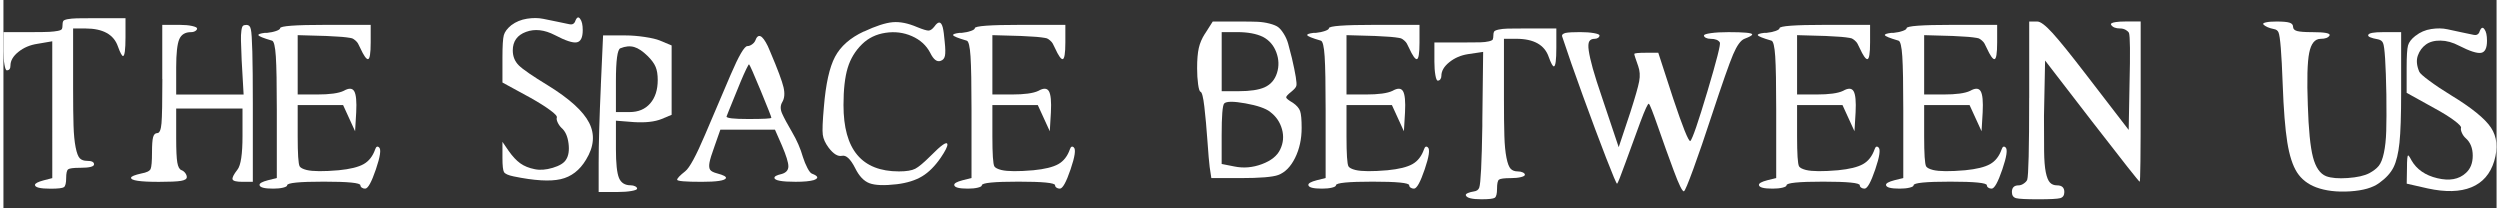 <?xml version="1.0" encoding="UTF-8"?>
<svg xmlns="http://www.w3.org/2000/svg" id="Ebene_1" data-name="Ebene 1" viewBox="0 0 760.86 63.58" width="600" height="50">
  <rect x="0" y="0" width="760.86" height="63.58" fill="#333333" stroke="none"/>
  <defs>
    <style>
      .cls-1 {
        fill: #fff;
        stroke-width: 0px;
      }
    </style>
  </defs>
  <path class="cls-1" d="m17.86,8.82c.11-.25.17-.65.17-1.19s.07-.94.21-1.19c.14-.25.6-.45,1.36-.59.77-.14,1.7-.23,2.81-.26,1.11-.03,2.85-.04,5.23-.04h9.61v5.78c0,3.86-.26,5.78-.77,5.78-.34-.06-.85-1.02-1.53-2.89-1.25-3.68-4.56-5.53-9.95-5.53h-3.74v18.2c0,4.93.04,8.75.13,11.44.08,2.69.3,4.9.64,6.63.34,1.73.77,2.85,1.28,3.36.51.51,1.25.77,2.21.77,1.42,0,2.13.35,2.13,1.06s-1.42,1.06-4.25,1.06c-2.04,0-3.26.16-3.66.47-.4.31-.6,1.21-.6,2.68s-.23,2.45-.68,2.76c-.45.31-1.81.47-4.08.47-3.23,0-4.82-.4-4.76-1.19.06-.45.94-.91,2.64-1.36l2.64-.68V12.6l-4.51.77c-2.27.34-4.21,1.16-5.83,2.47-1.62,1.3-2.42,2.69-2.42,4.17,0,.96-.37,1.45-1.11,1.45-.28,0-.52-.58-.72-1.74C.1,18.54,0,17.17,0,15.58v-5.78h9.01c2.27,0,3.92-.03,4.97-.08,1.05-.06,1.93-.16,2.64-.3.71-.14,1.12-.34,1.23-.6Z"/>
  <path class="cls-1" d="m48.47,24.08V7.59h5.36c1.47,0,2.72.11,3.74.34,1.02.23,1.53.48,1.53.77s-.19.54-.55.77c-.37.23-.81.34-1.32.34-1.76,0-2.95.72-3.57,2.17-.62,1.45-.94,4.32-.94,8.63v8.25h20.58l-.6-10.54c-.11-2.72-.18-4.69-.21-5.91-.03-1.22.01-2.24.13-3.06.11-.82.28-1.32.51-1.49.23-.17.57-.25,1.02-.25.74,0,1.19.45,1.36,1.36.4,1.59.6,9.13.6,22.62v23.9h-3.15c-1.81,0-2.82-.24-3.02-.72-.2-.48.3-1.49,1.49-3.02,1.02-1.3,1.53-4.73,1.53-10.29v-8.33h-20.24v9.1c0,3.57.11,6.03.34,7.36.23,1.33.65,2.11,1.28,2.34.45.17.84.47,1.15.89.31.42.47.84.47,1.23,0,.57-.6.95-1.79,1.15-1.19.2-3.43.3-6.72.3-5.78,0-8.62-.42-8.5-1.28.06-.4,1.11-.82,3.15-1.28,1.59-.28,2.52-.74,2.81-1.36.28-.62.43-2.32.43-5.1,0-2.27.11-3.81.34-4.63.23-.82.65-1.23,1.28-1.23.68,0,1.11-1.01,1.28-3.02.17-2.01.26-6.51.26-13.48Z"/>
  <path class="cls-1" d="m84.44,8.61c0-.68,4.62-1.02,13.86-1.02h13.78v5.36c0,3.4-.28,5.1-.85,5.1-.51,0-1.28-1.11-2.3-3.32-.34-.68-.58-1.16-.72-1.45-.14-.28-.41-.59-.81-.94-.4-.34-.72-.55-.98-.64-.26-.08-.84-.18-1.74-.3-.91-.11-1.72-.18-2.42-.21-.71-.03-1.94-.1-3.7-.21l-8.76-.25v18.11h5.87c3.91,0,6.63-.37,8.16-1.11,1.59-.91,2.66-.86,3.23.13.57.99.77,3.13.6,6.42l-.34,5.78-3.66-7.99h-13.86v9.52c0,5.39.2,8.45.6,9.18.28.45.99.82,2.13,1.11,1.87.45,5.13.48,9.78.08,3.46-.34,6-.96,7.61-1.87,1.62-.91,2.79-2.41,3.53-4.51.28-.85.68-1.05,1.19-.6.68.57.35,2.81-.98,6.72-1.33,3.91-2.42,5.87-3.27,5.87-.4,0-.74-.1-1.02-.3-.28-.2-.43-.44-.43-.72,0-.74-3.73-1.11-11.18-1.11s-11.18.37-11.18,1.11c0,.28-.41.52-1.23.72-.82.2-1.83.3-3.02.3-2.72,0-4.11-.37-4.17-1.11-.06-.51.79-.99,2.55-1.45l2.72-.68v-20.75c0-7.88-.1-13.34-.3-16.37-.2-3.03-.58-4.63-1.15-4.8-2.72-.79-4.11-1.36-4.17-1.7-.06-.28.6-.51,1.96-.68h.68c1.08-.11,2.01-.31,2.81-.59.79-.28,1.19-.57,1.19-.85Z"/>
  <path class="cls-1" d="m155.02,7.67c1.36-1.02,2.95-1.67,4.76-1.96,1.81-.28,3.47-.27,4.97.04,1.5.31,3.02.62,4.55.93,1.53.31,2.68.55,3.44.72.77.17,1.32-.06,1.66-.68.51-1.47,1.05-1.79,1.62-.94.51.68.77,1.82.77,3.4,0,2.27-.61,3.52-1.83,3.74-1.22.23-3.44-.51-6.68-2.21-3.18-1.64-6.11-1.97-8.8-.98-2.69.99-4.04,2.88-4.04,5.66,0,1.82.61,3.33,1.83,4.55,1.22,1.22,4.21,3.27,8.97,6.17,6.52,4.03,10.69,7.81,12.5,11.35,1.81,3.54,1.5,7.3-.94,11.27-1.93,3.23-4.51,5.22-7.74,5.95-3.23.74-8.02.46-14.37-.85-1.64-.34-2.62-.78-2.93-1.32-.31-.54-.47-1.97-.47-4.29v-4.93l1.87,2.72c1.19,1.7,2.38,2.98,3.57,3.83,1.19.85,2.66,1.45,4.42,1.79,1.59.34,3.42.2,5.49-.42,2.07-.62,3.42-1.45,4.04-2.47.79-1.19,1.05-2.86.77-5.02-.28-2.15-.99-3.71-2.13-4.68-.51-.51-.91-1.08-1.19-1.7-.28-.62-.37-1.11-.25-1.45.17-.4-.5-1.15-2-2.25-1.5-1.11-3.5-2.37-6-3.78l-8.59-4.68v-7.65c0-3.51.14-5.78.42-6.8.28-1.02,1.05-2.04,2.3-3.06Z"/>
  <path class="cls-1" d="m182.32,25.95l.68-15.14h6.8c1.87,0,3.84.16,5.91.47,2.07.31,3.58.67,4.55,1.06l3.66,1.53v21.17l-3.06,1.28c-2.1.85-4.93,1.16-8.5.94l-5.44-.43v8.67c0,4.37.31,7.3.93,8.8.62,1.5,1.81,2.25,3.57,2.25.51,0,.96.1,1.36.3.4.2.6.44.6.72s-.58.52-1.74.72c-1.16.2-2.54.3-4.12.3h-5.87v-8.76c0-5.84.23-13.8.68-23.9Zm14.29-8.84c-1.48-1.47-2.85-2.39-4.12-2.76-1.28-.37-2.68-.24-4.21.38-.91.34-1.36,3.69-1.36,10.03v9.44h4.17c2.67,0,4.76-.88,6.29-2.64,1.53-1.76,2.3-4.14,2.3-7.14,0-1.64-.21-2.98-.64-4-.42-1.02-1.23-2.13-2.42-3.32Z"/>
  <path class="cls-1" d="m229.43,12.43c.85-2.38,2.13-1.84,3.83,1.62.23.51.48,1.11.77,1.79,2.27,5.33,3.61,8.93,4.04,10.8.43,1.87.3,3.37-.38,4.51-.62,1.02-.64,2.2-.04,3.53.59,1.33,1.62,3.23,3.06,5.7,1.45,2.47,2.54,4.97,3.27,7.53.4,1.25.86,2.38,1.4,3.4.54,1.02,1.01,1.59,1.4,1.7,1.93.74,2.1,1.39.51,1.96-1.19.34-3.03.51-5.53.51-4.25,0-6.41-.4-6.46-1.19-.06-.45.68-.85,2.21-1.19,1.36-.4,2.04-1.18,2.04-2.34s-.65-3.27-1.96-6.33l-2.13-4.85h-16.67l-1.79,5.1c-.85,2.33-1.36,3.98-1.53,4.97-.17.99-.1,1.72.21,2.17.31.45,1.03.82,2.17,1.11,1.93.51,2.81.99,2.64,1.45-.34.74-2.81,1.11-7.4,1.11-4.99,0-7.48-.21-7.48-.64s.82-1.29,2.47-2.59c1.3-1.02,3.32-4.73,6.04-11.14,2.72-6.41,5.33-12.51,7.82-18.33,2.49-5.81,4.2-8.72,5.1-8.72.45,0,.92-.17,1.4-.51.48-.34.81-.71.98-1.11Zm4.93,23.51c0-.25-1.08-2.99-3.23-8.21-2.16-5.22-3.35-7.91-3.57-8.08-.06-.11-.34.35-.85,1.4-.51,1.05-1.09,2.35-1.74,3.91-.65,1.56-1.29,3.12-1.91,4.68-.62,1.56-1.18,2.92-1.66,4.08-.48,1.16-.72,1.77-.72,1.83-.06.51,2.15.77,6.63.77,4.71,0,7.06-.13,7.06-.38Z"/>
  <path class="cls-1" d="m262.6,9.63c3.63-1.7,6.55-2.65,8.76-2.85,2.21-.2,4.71.3,7.48,1.49,1.81.74,2.99,1.09,3.53,1.06.54-.03,1.12-.44,1.74-1.23,1.19-1.7,2.04-1.62,2.55.25.23.91.42,2.35.59,4.34.23,2.1.25,3.54.08,4.34s-.59,1.3-1.28,1.53c-1.13.45-2.21-.37-3.23-2.47-1.19-2.27-3.05-3.95-5.57-5.06-2.52-1.11-5.2-1.45-8.04-1.02-2.83.42-5.22,1.57-7.14,3.44-2.1,2.04-3.57,4.46-4.42,7.27-.85,2.81-1.28,6.59-1.28,11.35,0,6.8,1.4,11.88,4.21,15.22,2.81,3.35,7.04,5.02,12.71,5.02,2.27,0,3.92-.27,4.97-.81,1.05-.54,2.62-1.86,4.72-3.95,3.29-3.34,4.99-4.51,5.1-3.49.06.62-.62,1.99-2.04,4.08-1.76,2.55-3.64,4.44-5.66,5.66-2.01,1.22-4.58,2.03-7.7,2.42-3.86.45-6.65.35-8.38-.3-1.73-.65-3.19-2.2-4.38-4.63-1.42-2.78-2.75-4.02-4-3.74-1.25.28-2.61-.54-4.08-2.47-1.02-1.36-1.62-2.68-1.79-3.95s-.06-4.12.34-8.55c.57-6.97,1.7-12.06,3.4-15.26,1.7-3.2,4.62-5.77,8.76-7.7Z"/>
  <path class="cls-1" d="m296.44,8.61c0-.68,4.62-1.02,13.86-1.02h13.78v5.36c0,3.4-.29,5.1-.85,5.1-.51,0-1.28-1.11-2.29-3.32-.34-.68-.58-1.16-.72-1.45-.14-.28-.41-.59-.81-.94-.4-.34-.72-.55-.98-.64-.25-.08-.84-.18-1.74-.3-.91-.11-1.71-.18-2.42-.21-.71-.03-1.94-.1-3.7-.21l-8.76-.25v18.11h5.87c3.91,0,6.63-.37,8.16-1.11,1.59-.91,2.66-.86,3.23.13.57.99.77,3.13.6,6.42l-.34,5.78-3.66-7.99h-13.86v9.52c0,5.39.2,8.45.6,9.18.28.45.99.82,2.13,1.11,1.87.45,5.13.48,9.78.08,3.46-.34,5.99-.96,7.61-1.87,1.62-.91,2.79-2.41,3.53-4.51.28-.85.68-1.05,1.19-.6.68.57.35,2.81-.98,6.72-1.33,3.91-2.42,5.87-3.27,5.87-.4,0-.74-.1-1.02-.3-.29-.2-.43-.44-.43-.72,0-.74-3.73-1.11-11.18-1.11s-11.18.37-11.18,1.11c0,.28-.41.52-1.23.72-.82.2-1.83.3-3.02.3-2.72,0-4.11-.37-4.17-1.11-.06-.51.79-.99,2.55-1.45l2.72-.68v-20.75c0-7.88-.1-13.34-.3-16.37-.2-3.03-.58-4.63-1.15-4.8-2.72-.79-4.11-1.36-4.17-1.7-.06-.28.59-.51,1.96-.68h.68c1.08-.11,2.01-.31,2.81-.59.79-.28,1.19-.57,1.19-.85Z"/>
  <path class="cls-1" d="m366.68,10.31l2.38-3.74h8.5c2.21,0,3.94.03,5.19.08,1.25.06,2.47.24,3.66.55,1.19.31,2.05.67,2.59,1.06.54.4,1.11,1.06,1.7,2,.6.94,1.05,1.94,1.36,3.02.31,1.08.69,2.55,1.15,4.42,1.13,4.88,1.59,7.71,1.36,8.5-.11.46-.62,1.05-1.53,1.79-1.08.85-1.6,1.43-1.57,1.74.03.31.72.87,2.08,1.66,1.13.79,1.86,1.63,2.17,2.51.31.88.47,2.59.47,5.14,0,3.4-.67,6.45-2,9.14-1.33,2.69-3.05,4.44-5.15,5.23-1.7.62-5.53.94-11.48.94h-8.93l-.51-3.4c-.17-1.3-.4-3.96-.68-7.95-.28-4-.6-7.47-.94-10.42-.34-2.95-.74-4.48-1.19-4.59-.28-.11-.53-.88-.72-2.3-.2-1.42-.3-3.03-.3-4.85,0-2.61.17-4.66.51-6.17.34-1.5.96-2.96,1.87-4.38Zm17.69.94c-1.99-.96-4.59-1.45-7.82-1.45h-4.76v18.03h5.19c3.51,0,6.15-.4,7.91-1.19,1.87-.85,3.13-2.31,3.78-4.38.65-2.07.58-4.17-.21-6.29-.79-2.13-2.16-3.7-4.08-4.72Zm2.21,22.88c-1.42-1.08-3.94-1.94-7.57-2.59-3.63-.65-5.78-.64-6.46.04-.51.57-.77,3.8-.77,9.7v8.76l3.91.77c2.78.57,5.57.33,8.38-.72,2.81-1.05,4.66-2.54,5.57-4.46.96-1.98,1.15-4.05.55-6.21-.6-2.15-1.8-3.91-3.61-5.27Z"/>
  <path class="cls-1" d="m404.52,8.61c0-.68,4.62-1.02,13.86-1.02h13.78v5.36c0,3.4-.28,5.1-.85,5.1-.51,0-1.28-1.11-2.3-3.32-.34-.68-.58-1.16-.72-1.45-.14-.28-.41-.59-.81-.94-.4-.34-.72-.55-.98-.64-.25-.08-.84-.18-1.74-.3-.91-.11-1.71-.18-2.42-.21-.71-.03-1.94-.1-3.7-.21l-8.76-.25v18.11h5.87c3.91,0,6.63-.37,8.16-1.11,1.59-.91,2.66-.86,3.23.13.57.99.77,3.13.6,6.42l-.34,5.78-3.66-7.99h-13.86v9.52c0,5.39.2,8.45.6,9.18.28.45.99.82,2.13,1.11,1.87.45,5.13.48,9.78.08,3.46-.34,6-.96,7.61-1.87,1.62-.91,2.79-2.41,3.53-4.51.28-.85.68-1.05,1.19-.6.68.57.35,2.81-.98,6.72-1.33,3.91-2.42,5.87-3.27,5.87-.4,0-.74-.1-1.02-.3-.29-.2-.43-.44-.43-.72,0-.74-3.73-1.11-11.18-1.11s-11.18.37-11.18,1.11c0,.28-.41.52-1.23.72-.82.2-1.83.3-3.02.3-2.72,0-4.11-.37-4.17-1.11-.06-.51.79-.99,2.55-1.45l2.72-.68v-20.75c0-7.88-.1-13.34-.3-16.37-.2-3.03-.58-4.63-1.15-4.8-2.72-.79-4.11-1.36-4.17-1.7-.06-.28.59-.51,1.96-.68h.68c1.08-.11,2.01-.31,2.81-.59.79-.28,1.19-.57,1.19-.85Z"/>
  <path class="cls-1" d="m454.53,11.97c.11-.25.17-.64.17-1.15s.07-.89.21-1.15c.14-.25.59-.47,1.36-.64s1.7-.27,2.81-.3c1.11-.03,2.85-.04,5.23-.04h9.61v5.87c0,3.8-.25,5.7-.77,5.7-.34,0-.85-.94-1.53-2.81-1.25-3.74-4.56-5.61-9.95-5.61h-3.74v18.2c0,4.93.04,8.76.13,11.48.08,2.72.3,4.93.64,6.63.34,1.7.76,2.82,1.28,3.36.51.54,1.25.81,2.21.81.57,0,1.06.1,1.49.3.42.2.64.44.64.72s-.41.52-1.23.72c-.82.2-1.83.3-3.02.3-2.04,0-3.26.16-3.66.47-.4.31-.59,1.23-.59,2.76s-.23,2.45-.68,2.76c-.45.31-1.81.47-4.08.47-2.89,0-4.48-.4-4.76-1.19-.11-.28.14-.54.77-.77.4-.17.93-.31,1.62-.42.91-.11,1.47-.51,1.7-1.19.45-1.25.76-7.51.94-18.79v-1.45l.25-21.17-4.59.68c-2.21.34-4.12,1.16-5.74,2.47-1.62,1.3-2.42,2.69-2.42,4.17,0,.4-.1.74-.3,1.02-.2.29-.47.43-.81.43-.28,0-.53-.57-.72-1.7-.2-1.13-.3-2.49-.3-4.08v-5.87h9.01c2.27,0,3.93-.01,4.98-.04,1.05-.03,1.93-.13,2.64-.3.71-.17,1.12-.38,1.23-.64Z"/>
  <path class="cls-1" d="m475.7,11.16c-.17-.51.17-.88,1.02-1.11.85-.17,2.32-.25,4.42-.25,1.64,0,3.05.1,4.21.3,1.16.2,1.74.44,1.74.72s-.14.52-.43.72c-.28.2-.62.3-1.02.3-.79,0-1.35.25-1.66.76-.31.51-.37,1.46-.17,2.85.2,1.39.61,3.2,1.23,5.44.62,2.24,1.59,5.26,2.89,9.06l5.02,14.97,3.57-10.71c1.47-4.59,2.37-7.72,2.68-9.4.31-1.67.21-3.22-.3-4.63-.79-2.21-1.19-3.44-1.19-3.7s1.22-.38,3.66-.38h3.66l4.51,13.86c2.95,8.84,4.71,13.21,5.27,13.1.68-.74,2.42-5.81,5.23-15.22,2.81-9.41,4.07-14.37,3.78-14.88-.45-.74-1.39-1.11-2.81-1.11-.57,0-1.05-.1-1.45-.3-.4-.2-.59-.44-.59-.72s.71-.52,2.13-.72c1.42-.2,3.2-.3,5.36-.3,4.76,0,7.17.23,7.23.68.06.29-.74.74-2.38,1.36-1.13.45-2.28,2.04-3.44,4.76-1.16,2.72-3.36,8.99-6.59,18.79-2.04,6.24-3.88,11.61-5.53,16.12-1.65,4.51-2.61,6.79-2.89,6.85-.45.17-1.49-1.91-3.1-6.25-1.62-4.34-3.22-8.79-4.8-13.35-1.59-4.56-2.52-6.93-2.81-7.1-.28-.17-1.16,1.73-2.64,5.7-1.47,3.97-2.96,8.04-4.46,12.2-1.5,4.17-2.37,6.33-2.59,6.51-.17.06-1.29-2.58-3.36-7.91-2.07-5.33-4.42-11.62-7.06-18.88-2.64-7.26-4.75-13.29-6.33-18.11Z"/>
  <path class="cls-1" d="m542.03,8.61c0-.68,4.62-1.02,13.86-1.02h13.78v5.36c0,3.4-.28,5.1-.85,5.1-.51,0-1.28-1.11-2.3-3.32-.34-.68-.58-1.16-.72-1.45-.14-.28-.41-.59-.81-.94-.4-.34-.72-.55-.98-.64-.25-.08-.84-.18-1.74-.3-.91-.11-1.71-.18-2.42-.21-.71-.03-1.94-.1-3.7-.21l-8.76-.25v18.11h5.87c3.91,0,6.63-.37,8.16-1.11,1.59-.91,2.66-.86,3.23.13.57.99.77,3.13.6,6.42l-.34,5.78-3.66-7.99h-13.86v9.52c0,5.39.2,8.45.6,9.18.28.45.99.82,2.13,1.11,1.87.45,5.13.48,9.78.08,3.46-.34,6-.96,7.61-1.87,1.62-.91,2.79-2.41,3.53-4.51.28-.85.68-1.05,1.19-.6.68.57.35,2.81-.98,6.72-1.33,3.91-2.42,5.87-3.27,5.87-.4,0-.74-.1-1.02-.3-.29-.2-.43-.44-.43-.72,0-.74-3.73-1.11-11.18-1.11s-11.18.37-11.18,1.11c0,.28-.41.52-1.23.72-.82.2-1.83.3-3.02.3-2.72,0-4.11-.37-4.17-1.11-.06-.51.79-.99,2.55-1.45l2.72-.68v-20.75c0-7.88-.1-13.34-.3-16.37-.2-3.03-.58-4.63-1.15-4.8-2.72-.79-4.11-1.36-4.17-1.7-.06-.28.59-.51,1.96-.68h.68c1.08-.11,2.01-.31,2.81-.59.79-.28,1.19-.57,1.19-.85Z"/>
  <path class="cls-1" d="m580.81,8.61c0-.68,4.62-1.02,13.86-1.02h13.78v5.36c0,3.4-.28,5.1-.85,5.1-.51,0-1.28-1.11-2.3-3.32-.34-.68-.58-1.16-.72-1.45-.14-.28-.41-.59-.81-.94-.4-.34-.72-.55-.98-.64-.25-.08-.84-.18-1.74-.3-.91-.11-1.71-.18-2.42-.21-.71-.03-1.94-.1-3.7-.21l-8.76-.25v18.11h5.87c3.91,0,6.63-.37,8.16-1.11,1.59-.91,2.66-.86,3.23.13.57.99.77,3.13.6,6.42l-.34,5.78-3.66-7.99h-13.86v9.52c0,5.39.2,8.45.6,9.18.28.45.99.82,2.13,1.11,1.87.45,5.13.48,9.78.08,3.46-.34,6-.96,7.61-1.87,1.62-.91,2.79-2.41,3.53-4.51.28-.85.68-1.05,1.19-.6.68.57.35,2.81-.98,6.72-1.33,3.91-2.42,5.87-3.27,5.87-.4,0-.74-.1-1.02-.3-.29-.2-.43-.44-.43-.72,0-.74-3.73-1.11-11.18-1.11s-11.18.37-11.18,1.11c0,.28-.41.52-1.23.72-.82.2-1.83.3-3.02.3-2.72,0-4.11-.37-4.17-1.11-.06-.51.79-.99,2.55-1.45l2.72-.68v-20.75c0-7.88-.1-13.34-.3-16.37-.2-3.03-.58-4.63-1.15-4.8-2.72-.79-4.11-1.36-4.17-1.7-.06-.28.59-.51,1.96-.68h.68c1.08-.11,2.01-.31,2.81-.59.79-.28,1.19-.57,1.19-.85Z"/>
  <path class="cls-1" d="m618.23,29.87V6.57h2.47c.96,0,2.51,1.16,4.63,3.49,2.13,2.33,5.63,6.66,10.5,13.01l12.76,16.58.26-14.12c.23-9.35.17-14.51-.17-15.48-.17-.34-.51-.65-1.02-.94-.51-.28-1.05-.42-1.62-.42-1.42,0-2.35-.37-2.81-1.11-.23-.4.26-.68,1.45-.85.74-.11,1.67-.17,2.81-.17h4.76v24.49c0,16.27-.1,24.41-.3,24.41s-5.06-6.15-14.58-18.45l-14.29-18.54-.34,16.92c0,4.42.01,8.01.04,10.76.03,2.75.2,4.89.51,6.42.31,1.53.74,2.58,1.28,3.15.54.57,1.26.85,2.17.85,1.47,0,2.21.68,2.21,2.04,0,1.02-.43,1.64-1.28,1.87-.85.23-3.09.34-6.72.34s-5.87-.11-6.72-.34-1.28-.85-1.28-1.87c0-1.36.68-2.04,2.04-2.04.51,0,1.03-.18,1.57-.55.54-.37.89-.75,1.06-1.15.4-1.19.6-9.52.6-25Z"/>
  <path class="cls-1" d="m689.74,7.5c-.28-.28-.03-.51.77-.68.74-.17,1.81-.25,3.23-.25,1.87,0,3.17.11,3.91.34.74.23,1.11.65,1.11,1.28s.41,1.05,1.23,1.28c.82.23,2.37.34,4.63.34,3.85,0,5.61.34,5.27,1.02-.4.68-1.3,1.02-2.72,1.02-1.76,0-2.92,1.43-3.49,4.29-.57,2.86-.71,8.18-.42,15.95.23,7.43.75,12.71,1.57,15.86.82,3.15,2.17,5.09,4.04,5.83,1.53.57,3.73.75,6.59.55,2.86-.2,5.06-.69,6.59-1.49,1.25-.68,2.2-1.42,2.85-2.21.65-.79,1.18-2.11,1.57-3.95.4-1.84.64-4.07.72-6.68.08-2.61.1-6.32.04-11.14-.17-9.41-.51-14.66-1.02-15.73-.23-.57-.71-.94-1.45-1.11-2.27-.4-3.29-.85-3.06-1.36.17-.57,1.67-.85,4.51-.85h5.53v18.37c0,7.03-.17,12.16-.51,15.39s-.94,5.71-1.79,7.44c-.85,1.73-2.3,3.33-4.34,4.8-1.98,1.48-4.97,2.34-8.97,2.59-4,.25-7.44-.16-10.33-1.23-2.55-.96-4.49-2.48-5.83-4.55-1.33-2.07-2.33-5.15-2.98-9.23-.65-4.08-1.12-9.98-1.4-17.69-.34-9.41-.76-14.68-1.28-15.82-.23-.57-.71-.91-1.45-1.02-1.42-.28-2.47-.74-3.15-1.36Z"/>
  <path class="cls-1" d="m736.17,10.9c1.36-1.08,2.95-1.76,4.76-2.04,1.81-.28,3.47-.25,4.97.08,1.5.34,3.02.67,4.55.98,1.53.31,2.68.55,3.44.72.76.17,1.32-.06,1.66-.68.51-1.53,1.05-1.87,1.62-1.02.51.68.77,1.84.77,3.49,0,2.27-.61,3.5-1.83,3.7-1.22.2-3.44-.52-6.68-2.17-1.93-1.02-3.81-1.54-5.66-1.57-1.84-.03-3.33.37-4.46,1.19-1.13.82-1.96,1.94-2.47,3.36s-.37,3.06.42,4.93c.17.46,1.19,1.38,3.06,2.76,1.87,1.39,4.05,2.85,6.55,4.38,6.35,3.86,10.45,7.17,12.29,9.95,1.84,2.78,2.17,6.18.98,10.21-1.19,3.91-3.52,6.58-6.97,7.99s-7.91,1.53-13.35.34l-6.38-1.45.08-4.76c0-2.49.11-3.77.34-3.83.11-.06.31.17.6.68.11.17.25.42.42.77,1.59,2.78,4.22,4.61,7.91,5.48,3.68.88,6.58.36,8.67-1.57,1.42-1.25,2.13-3.02,2.13-5.31s-.71-4.07-2.13-5.32c-.51-.45-.91-1.01-1.19-1.66-.28-.65-.37-1.15-.26-1.49.17-.34-.5-1.08-2-2.21-1.5-1.13-3.5-2.38-6-3.74l-8.59-4.76v-7.65c0-3.51.14-5.78.42-6.8.28-1.02,1.05-2.01,2.3-2.98Z"/>
</svg>
